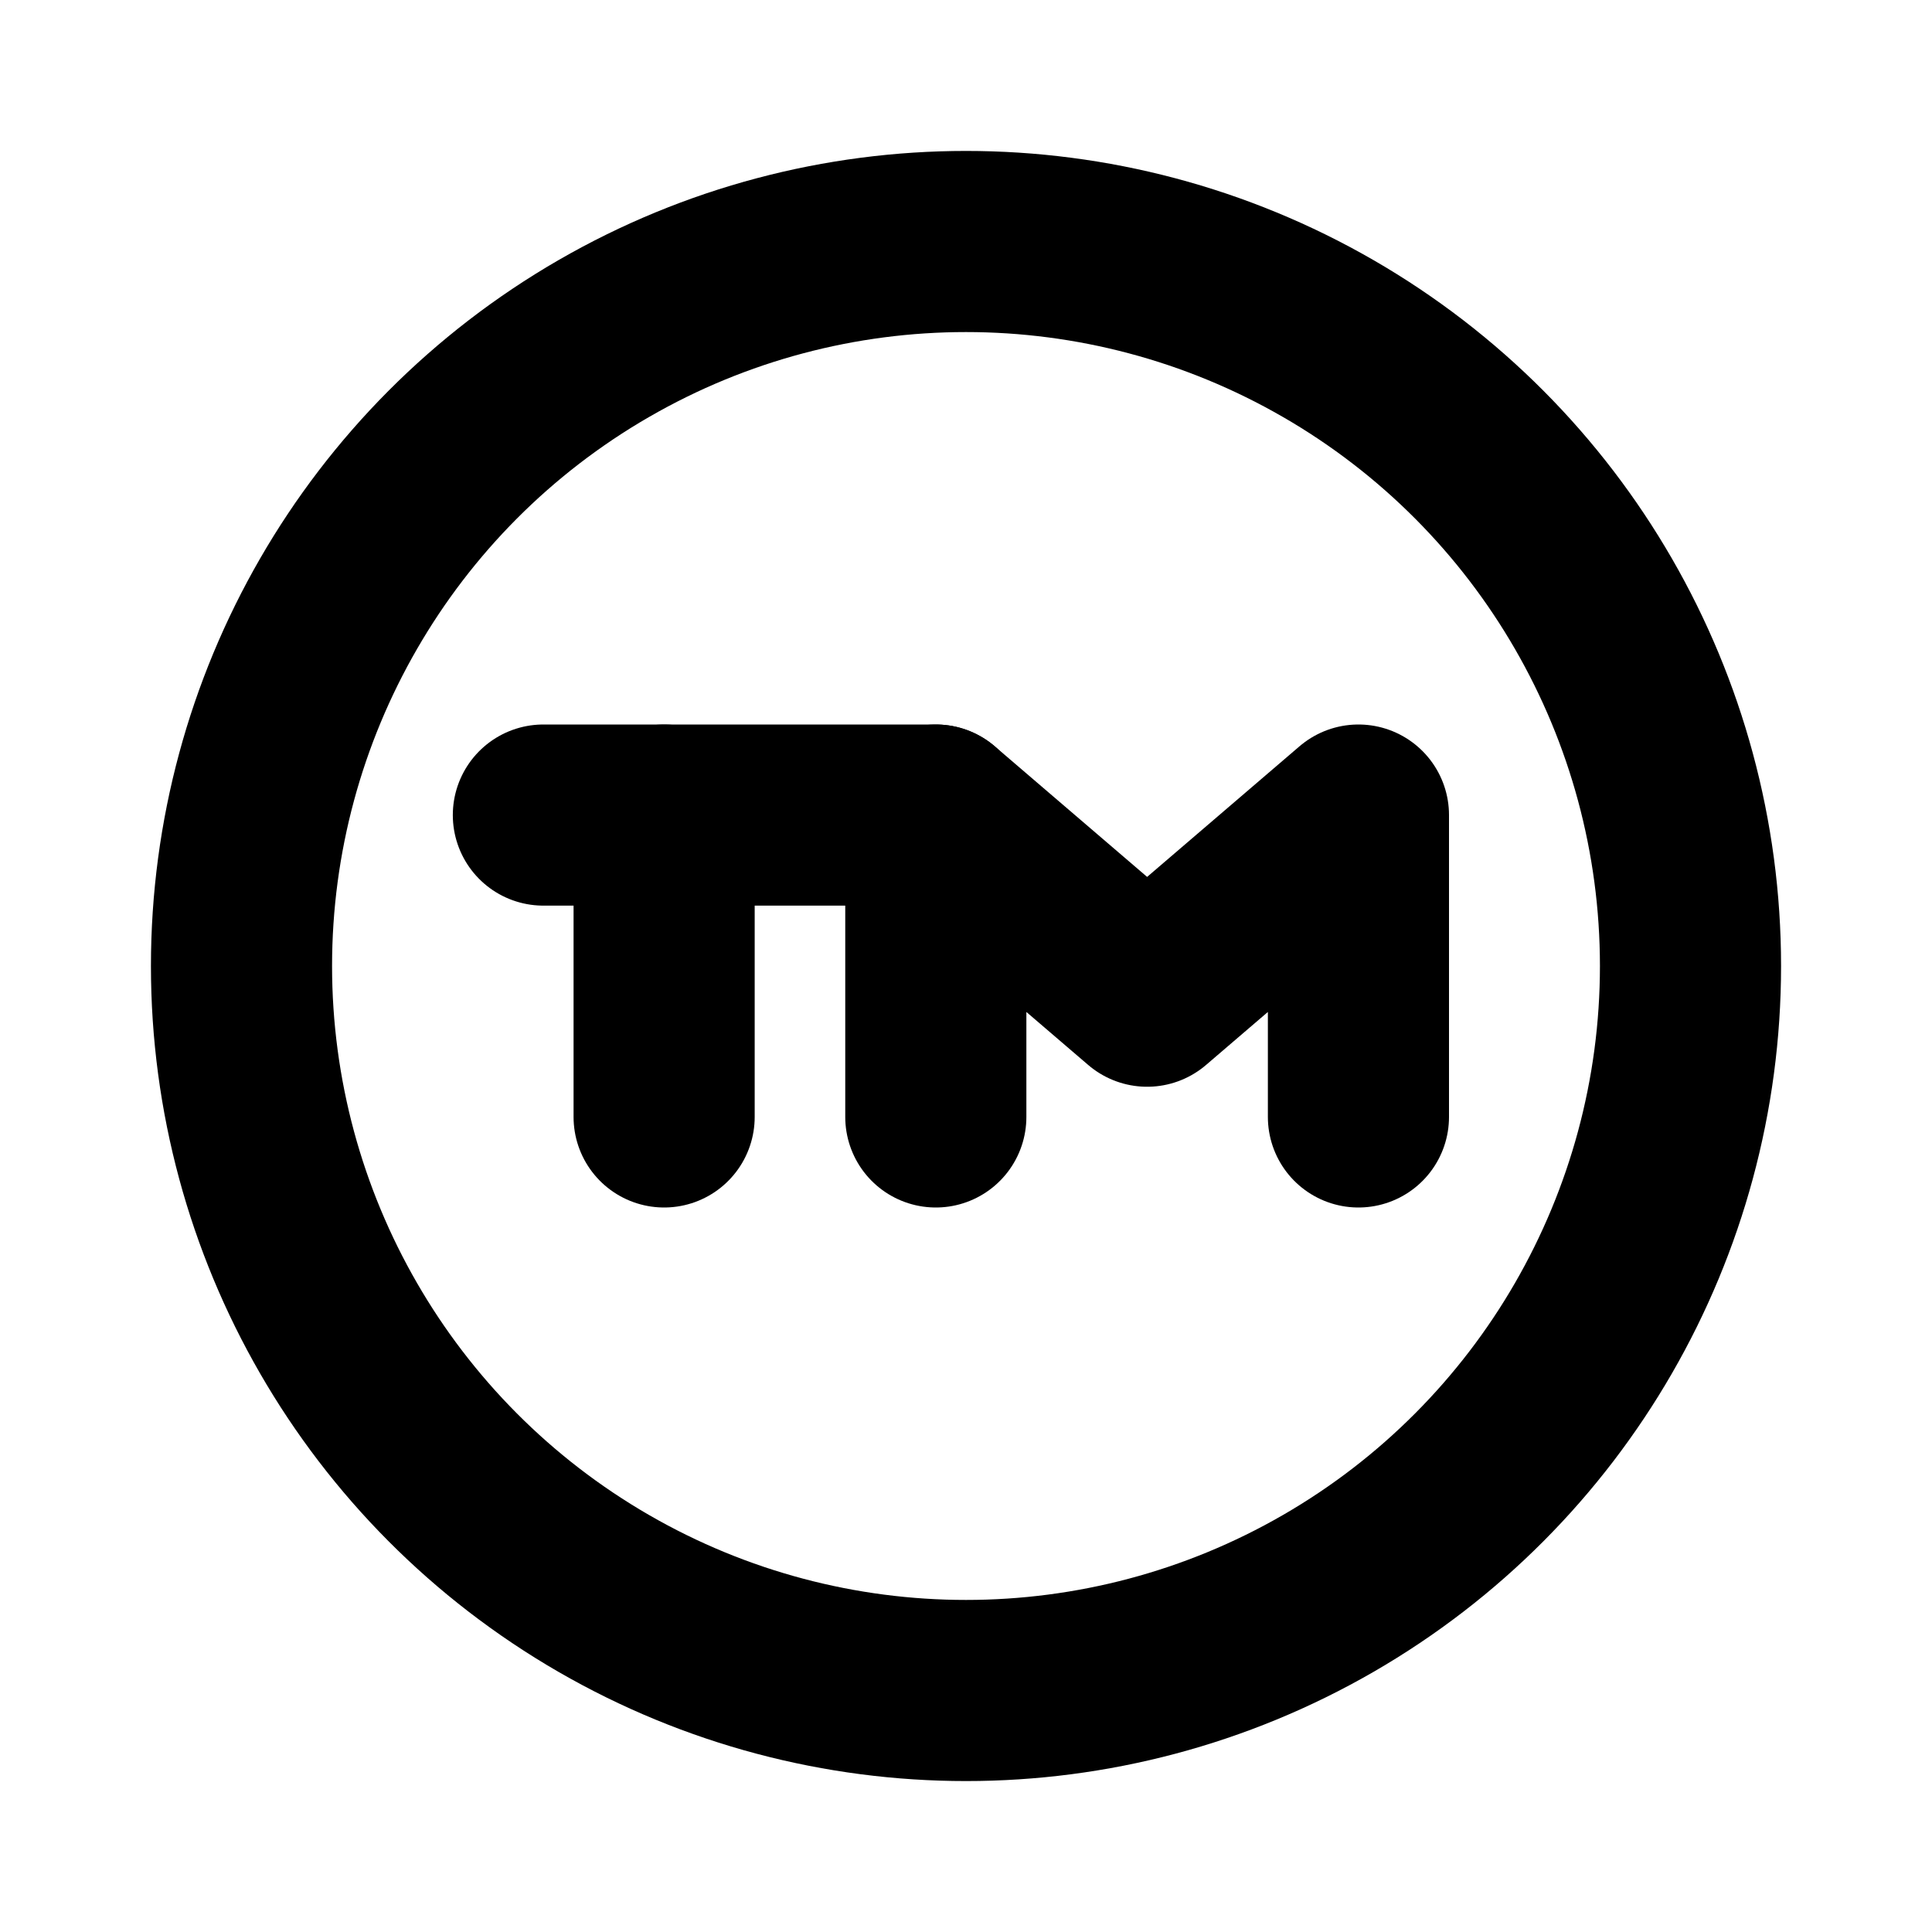 <svg xmlns="http://www.w3.org/2000/svg" viewBox="0 0 256 256"><rect width="256" height="256" fill="none"/><circle cx="128" cy="128" r="96" fill="none" stroke="currentColor" stroke-linecap="round" stroke-linejoin="round" stroke-width="24"/><line x1="72" y1="108" x2="124" y2="108" fill="none" stroke="currentColor" stroke-linecap="round" stroke-linejoin="round" stroke-width="24"/><line x1="88" y1="108" x2="88" y2="148" fill="none" stroke="currentColor" stroke-linecap="round" stroke-linejoin="round" stroke-width="24"/><polyline points="124 148 124 108 152 132 180 108 180 148" fill="none" stroke="currentColor" stroke-linecap="round" stroke-linejoin="round" stroke-width="24"/></svg>